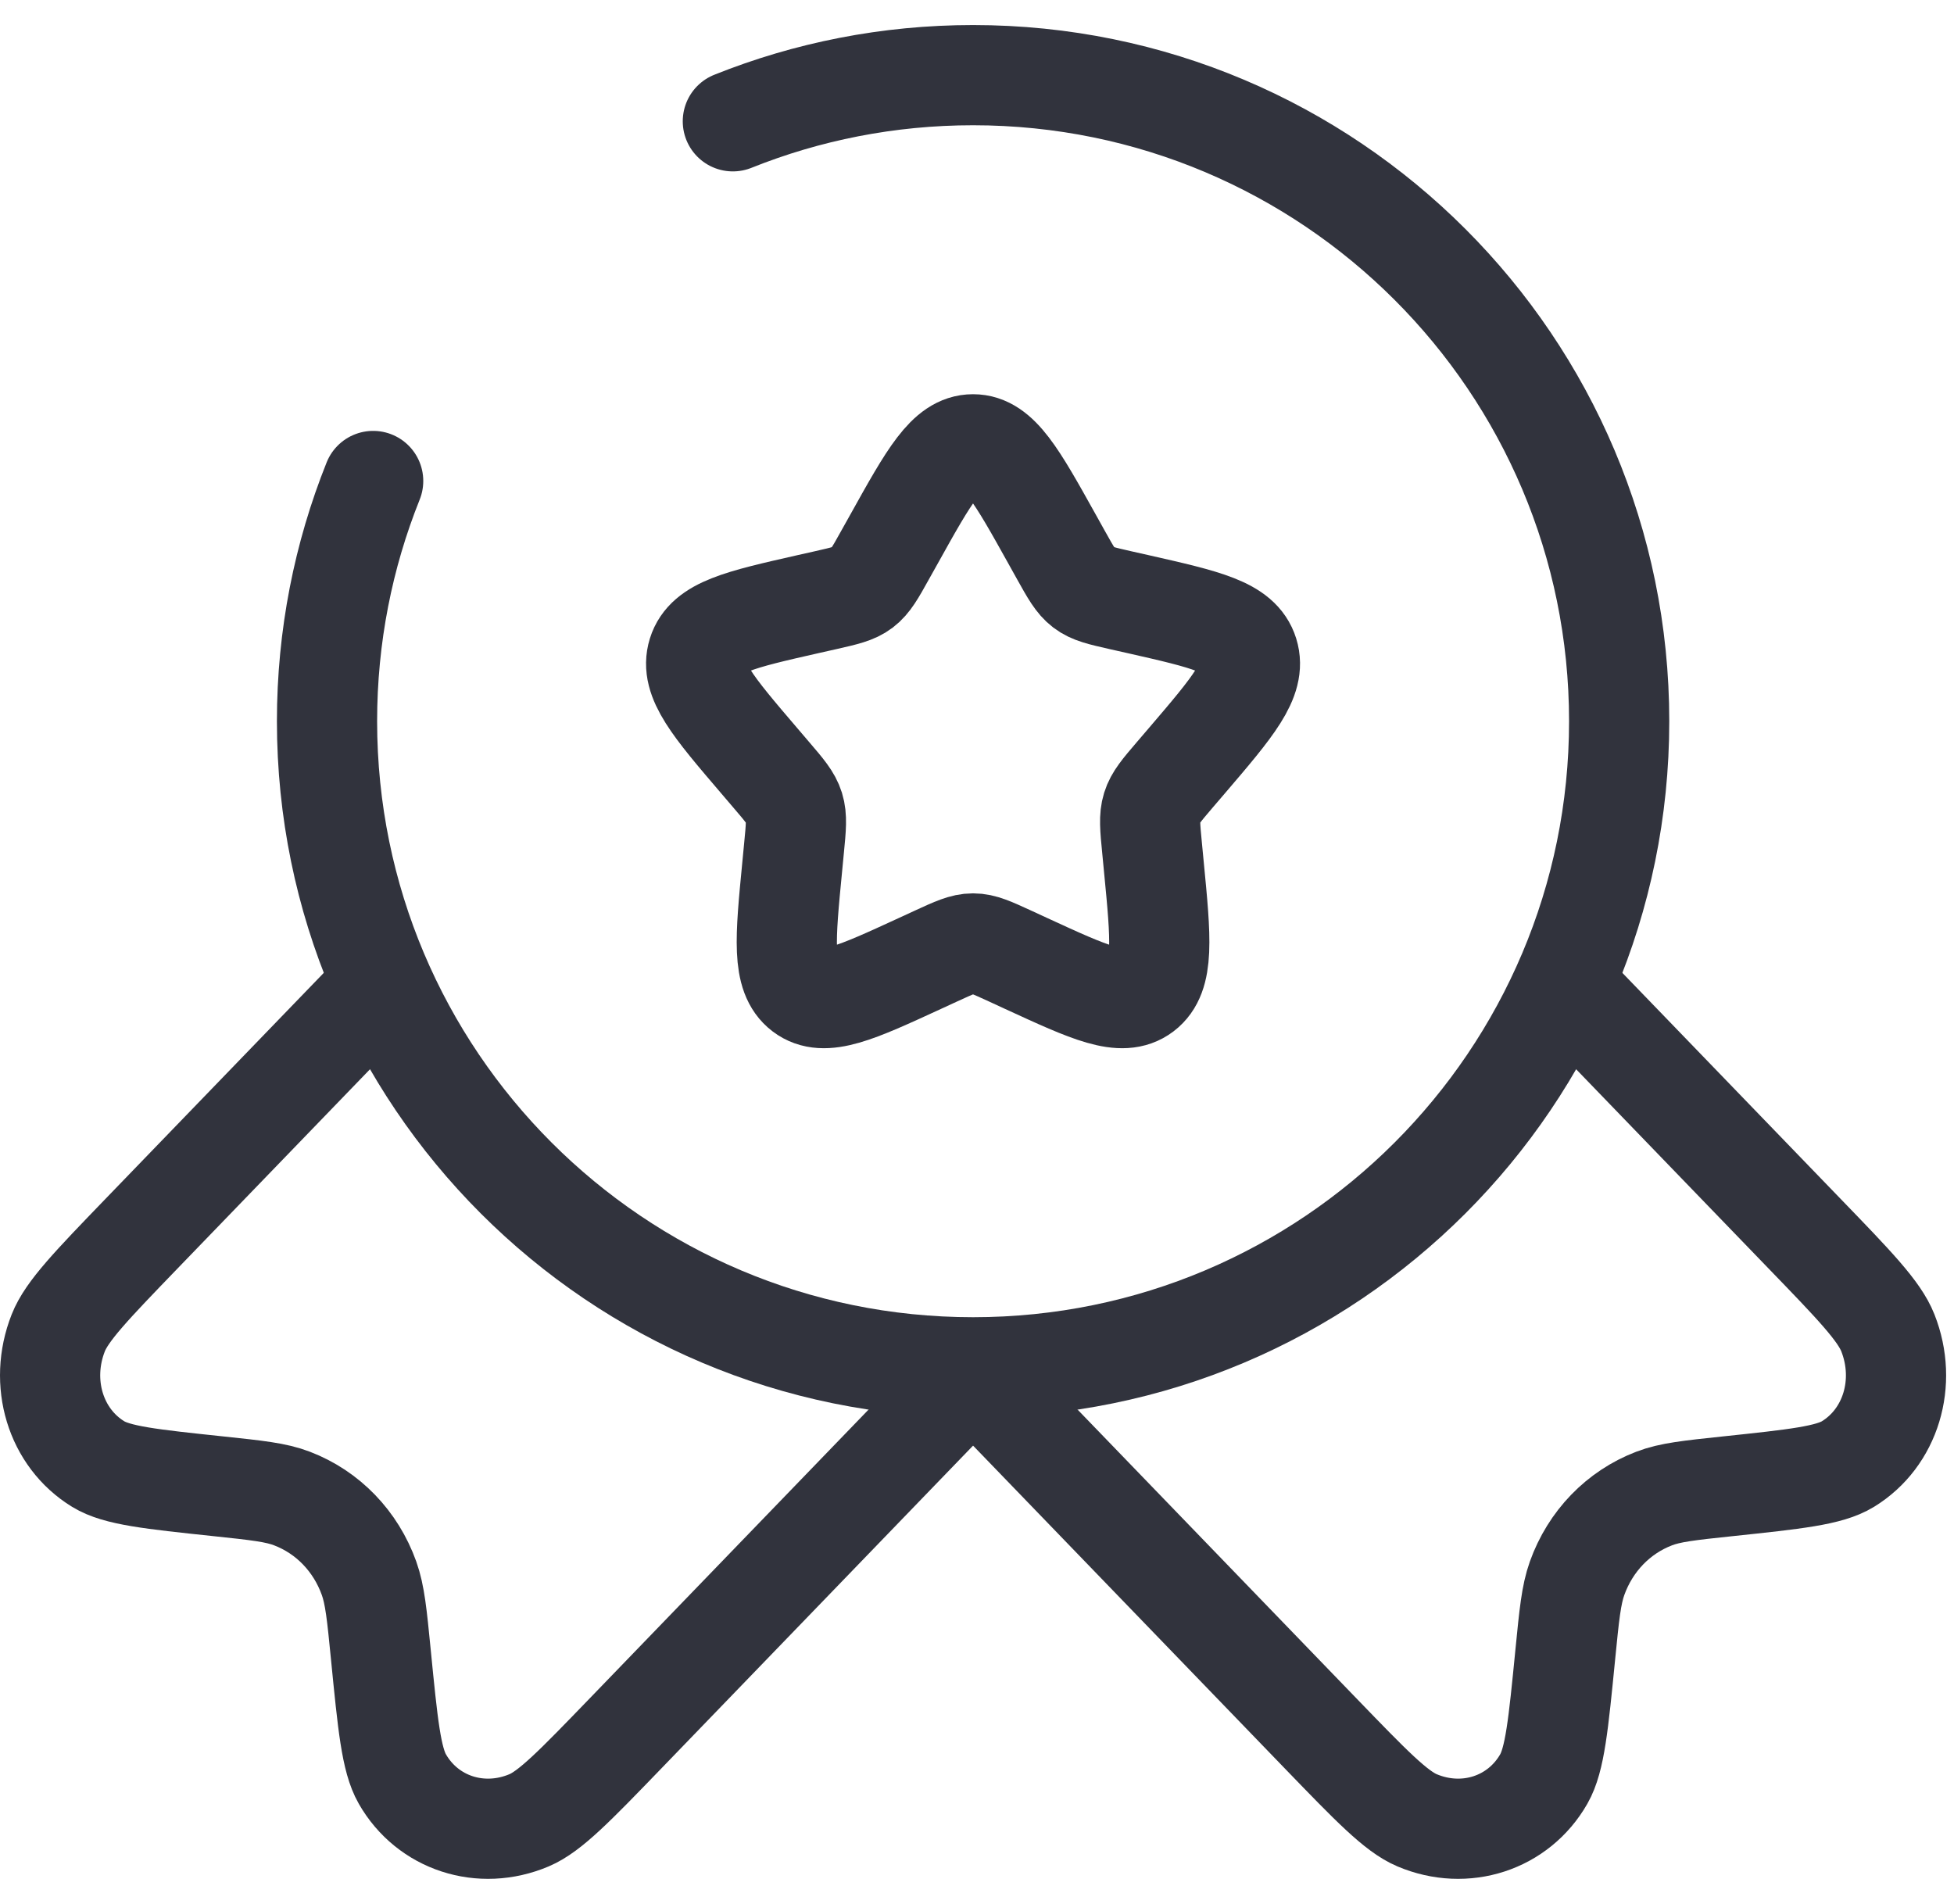 <svg width="39" height="38" viewBox="0 0 39 38" fill="none" xmlns="http://www.w3.org/2000/svg">
<path d="M17.848 10.752C18.547 9.496 18.898 8.868 19.421 8.868C19.944 8.868 20.294 9.496 20.994 10.752L21.175 11.077C21.374 11.434 21.474 11.612 21.629 11.73C21.784 11.848 21.977 11.891 22.363 11.979L22.715 12.058C24.074 12.366 24.754 12.52 24.916 13.04C25.077 13.559 24.614 14.101 23.687 15.185L23.447 15.465C23.184 15.773 23.052 15.927 22.993 16.118C22.934 16.308 22.954 16.514 22.994 16.924L23.03 17.299C23.17 18.744 23.24 19.467 22.817 19.789C22.393 20.11 21.757 19.817 20.484 19.231L20.155 19.079C19.793 18.913 19.613 18.83 19.421 18.83C19.229 18.83 19.048 18.913 18.687 19.079L18.357 19.231C17.085 19.817 16.448 20.11 16.025 19.789C15.602 19.467 15.672 18.744 15.812 17.299L15.848 16.924C15.888 16.514 15.908 16.308 15.849 16.118C15.789 15.927 15.658 15.773 15.394 15.465L15.155 15.185C14.228 14.101 13.765 13.559 13.926 13.04C14.088 12.52 14.768 12.366 16.127 12.058L16.479 11.979C16.865 11.891 17.058 11.848 17.213 11.73C17.368 11.612 17.468 11.434 17.666 11.077L17.848 10.752Z" stroke="#31333D" stroke-width="2"/>
<path d="M19.421 27.414L12.474 34.608C11.479 35.638 10.981 36.153 10.56 36.331C9.6 36.737 8.535 36.39 8.03 35.506C7.808 35.118 7.739 34.418 7.601 33.018C7.523 32.227 7.484 31.832 7.366 31.501C7.101 30.76 6.544 30.183 5.828 29.909C5.509 29.786 5.127 29.746 4.363 29.665C3.011 29.522 2.335 29.451 1.96 29.221C1.106 28.698 0.771 27.596 1.163 26.602C1.335 26.166 1.833 25.65 2.827 24.62L7.366 19.921" stroke="#31333D" stroke-width="2"/>
<path d="M19.422 27.414L26.369 34.608C27.364 35.638 27.862 36.153 28.283 36.331C29.243 36.737 30.308 36.39 30.813 35.506C31.035 35.118 31.104 34.418 31.242 33.018C31.32 32.227 31.359 31.832 31.477 31.501C31.742 30.76 32.299 30.183 33.015 29.909C33.334 29.786 33.716 29.746 34.48 29.665C35.832 29.522 36.508 29.451 36.883 29.221C37.737 28.698 38.072 27.596 37.68 26.602C37.508 26.166 37.011 25.65 36.015 24.62L31.477 19.921" stroke="#31333D" stroke-width="2"/>
<path d="M7.448 9.6C6.854 11.082 6.527 12.7 6.527 14.395C6.527 21.516 12.3 27.29 19.422 27.29C26.544 27.29 32.317 21.516 32.317 14.395C32.317 7.273 26.544 1.5 19.422 1.5C17.727 1.5 16.109 1.827 14.627 2.421" stroke="#31333D" stroke-width="2" stroke-linecap="round"/>
</svg>
